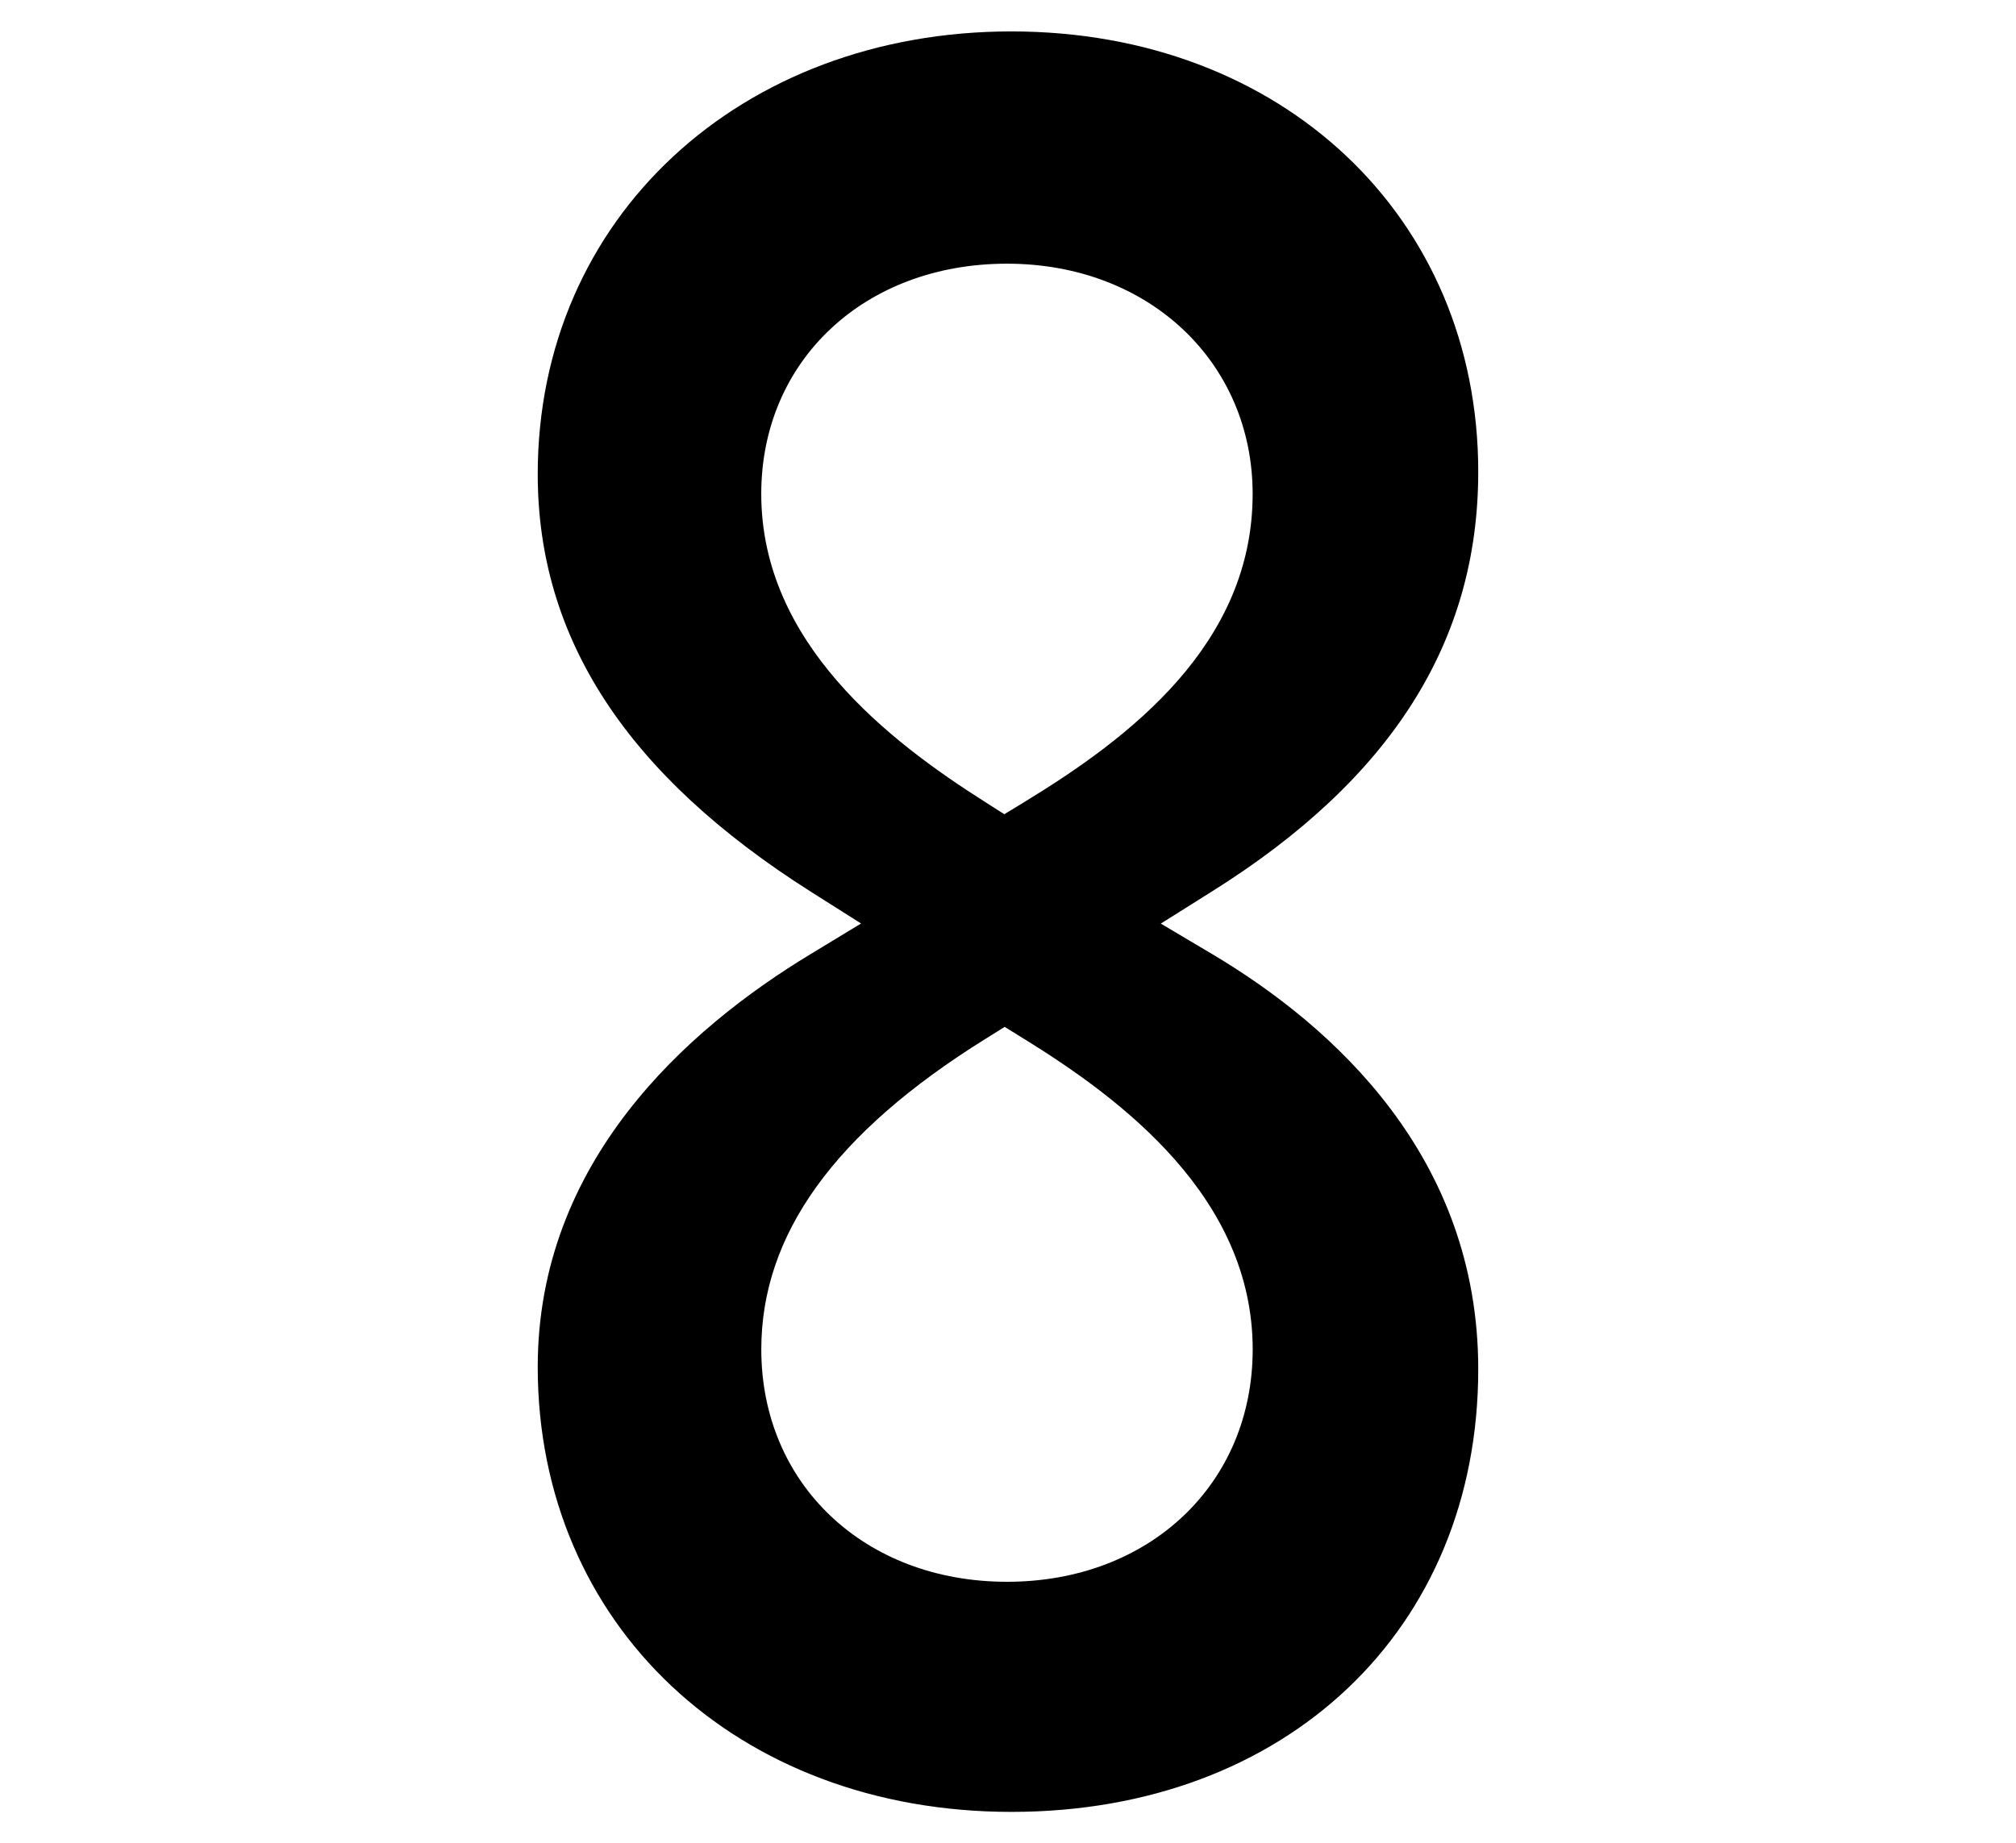 <?xml version="1.0" encoding="UTF-8"?>
<svg id="Layer_1" data-name="Layer 1" xmlns="http://www.w3.org/2000/svg" viewBox="0 0 823 752.67">
  <path d="m603.47,192.69c0-104.22-80.16-179.86-190.6-179.86s-193.35,76.02-193.35,180.77c0,67.2,36.5,122.99,111.58,170.57l20.41,12.92-20.69,12.56c-50.77,30.73-111.3,84.91-111.3,168.53,0,105.27,81.32,181.67,193.35,181.67s190.6-74.33,190.6-180.77c0-86.65-59-139.96-108.51-169.43l-21.08-12.52,20.78-13.06c73.22-45.86,108.81-101.92,108.81-171.38Zm-185.54,134.96l-7.95,4.82-7.83-5c-39.23-24.87-91.38-64.96-91.38-125.79,0-54.47,42.18-94.01,100.3-94.01s100.3,40.42,100.3,94.01c0,61.3-49.95,99.52-93.45,125.96Zm-7.79,91.65l7.87,4.88h.02c40.08,24.77,93.36,64.84,93.36,126.81,0,54.99-42.18,94.9-100.3,94.9s-100.3-39.91-100.3-94.9c0-46.96,29.92-88.42,91.48-126.77l7.88-4.92Z"/>
</svg>